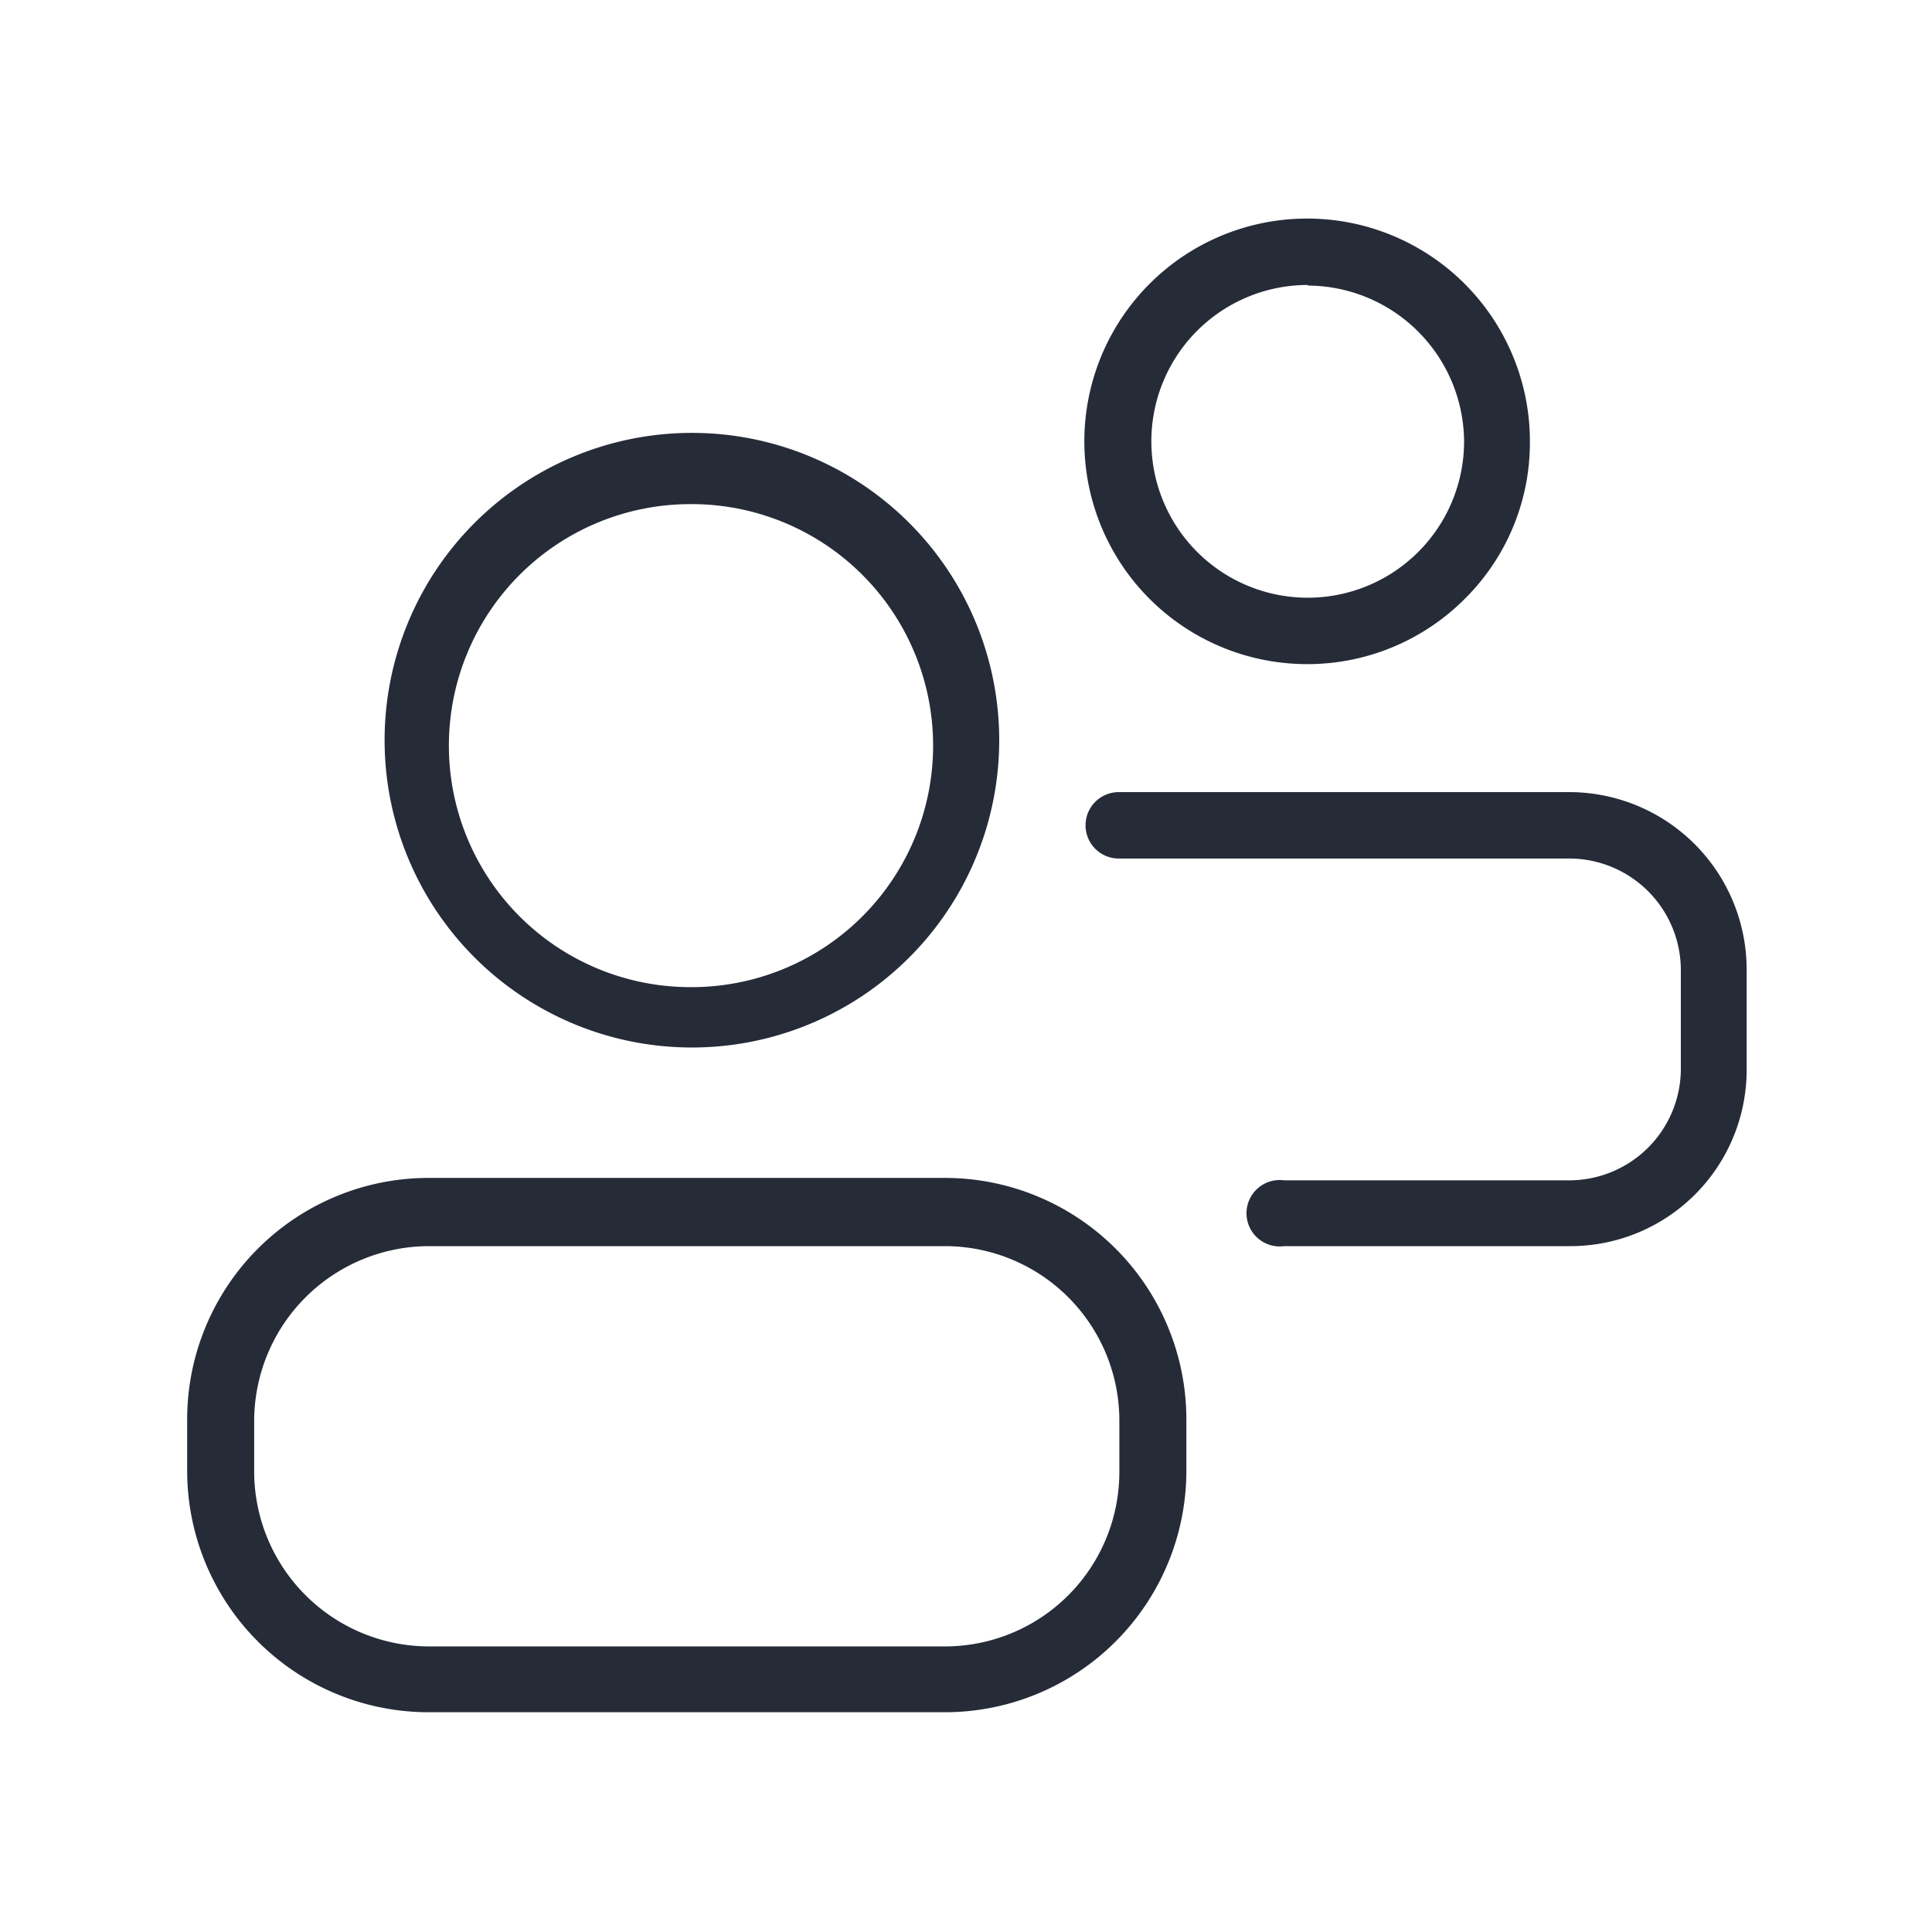 <svg id="图层_1" data-name="图层 1" xmlns="http://www.w3.org/2000/svg" viewBox="0 0 32 32">
  <defs>
    <style>
      .cls-1 {
        fill: #262b38;
      }
 
    </style>
  </defs>
  <g>
    <g>
      <path class="cls-1" d="M11.46,17.35a5.09,5.09,0,1,1,5.09-5.14,5.09,5.09,0,0,1-5.09,5.14Zm0-9a4,4,0,0,0-.05,8h0a4,4,0,1,0,.09-8Z"/>
      <path class="cls-1" d="M21.66,11a3.69,3.69,0,1,1,3.68-3.7,3.64,3.64,0,0,1-1.07,2.61A3.68,3.68,0,0,1,21.67,11Zm0-6.28a2.59,2.59,0,1,0,2.59,2.59A2.6,2.6,0,0,0,21.66,4.73Z"/>
      <path class="cls-1" d="M21.27,20.64a.55.55,0,1,1,0-1.09H26a1.85,1.85,0,0,0,1.84-1.83V16.05A1.85,1.85,0,0,0,26,14.22H18.53a.55.55,0,0,1,0-1.1H26a2.94,2.94,0,0,1,2.93,2.93v1.67A2.92,2.92,0,0,1,26,20.64Z"/>
      <path class="cls-1" d="M7.1,28.36a4,4,0,0,1-4-4v-.85a4,4,0,0,1,4-4h8.55a4,4,0,0,1,4,4v.85a4,4,0,0,1-4,4Zm0-7.72a2.9,2.9,0,0,0-2.89,2.89v.85A2.9,2.9,0,0,0,7.1,27.27h8.55a2.89,2.89,0,0,0,2.89-2.89v-.85a2.89,2.89,0,0,0-2.89-2.89Z"/>
    </g> 
  </g>
</svg>
